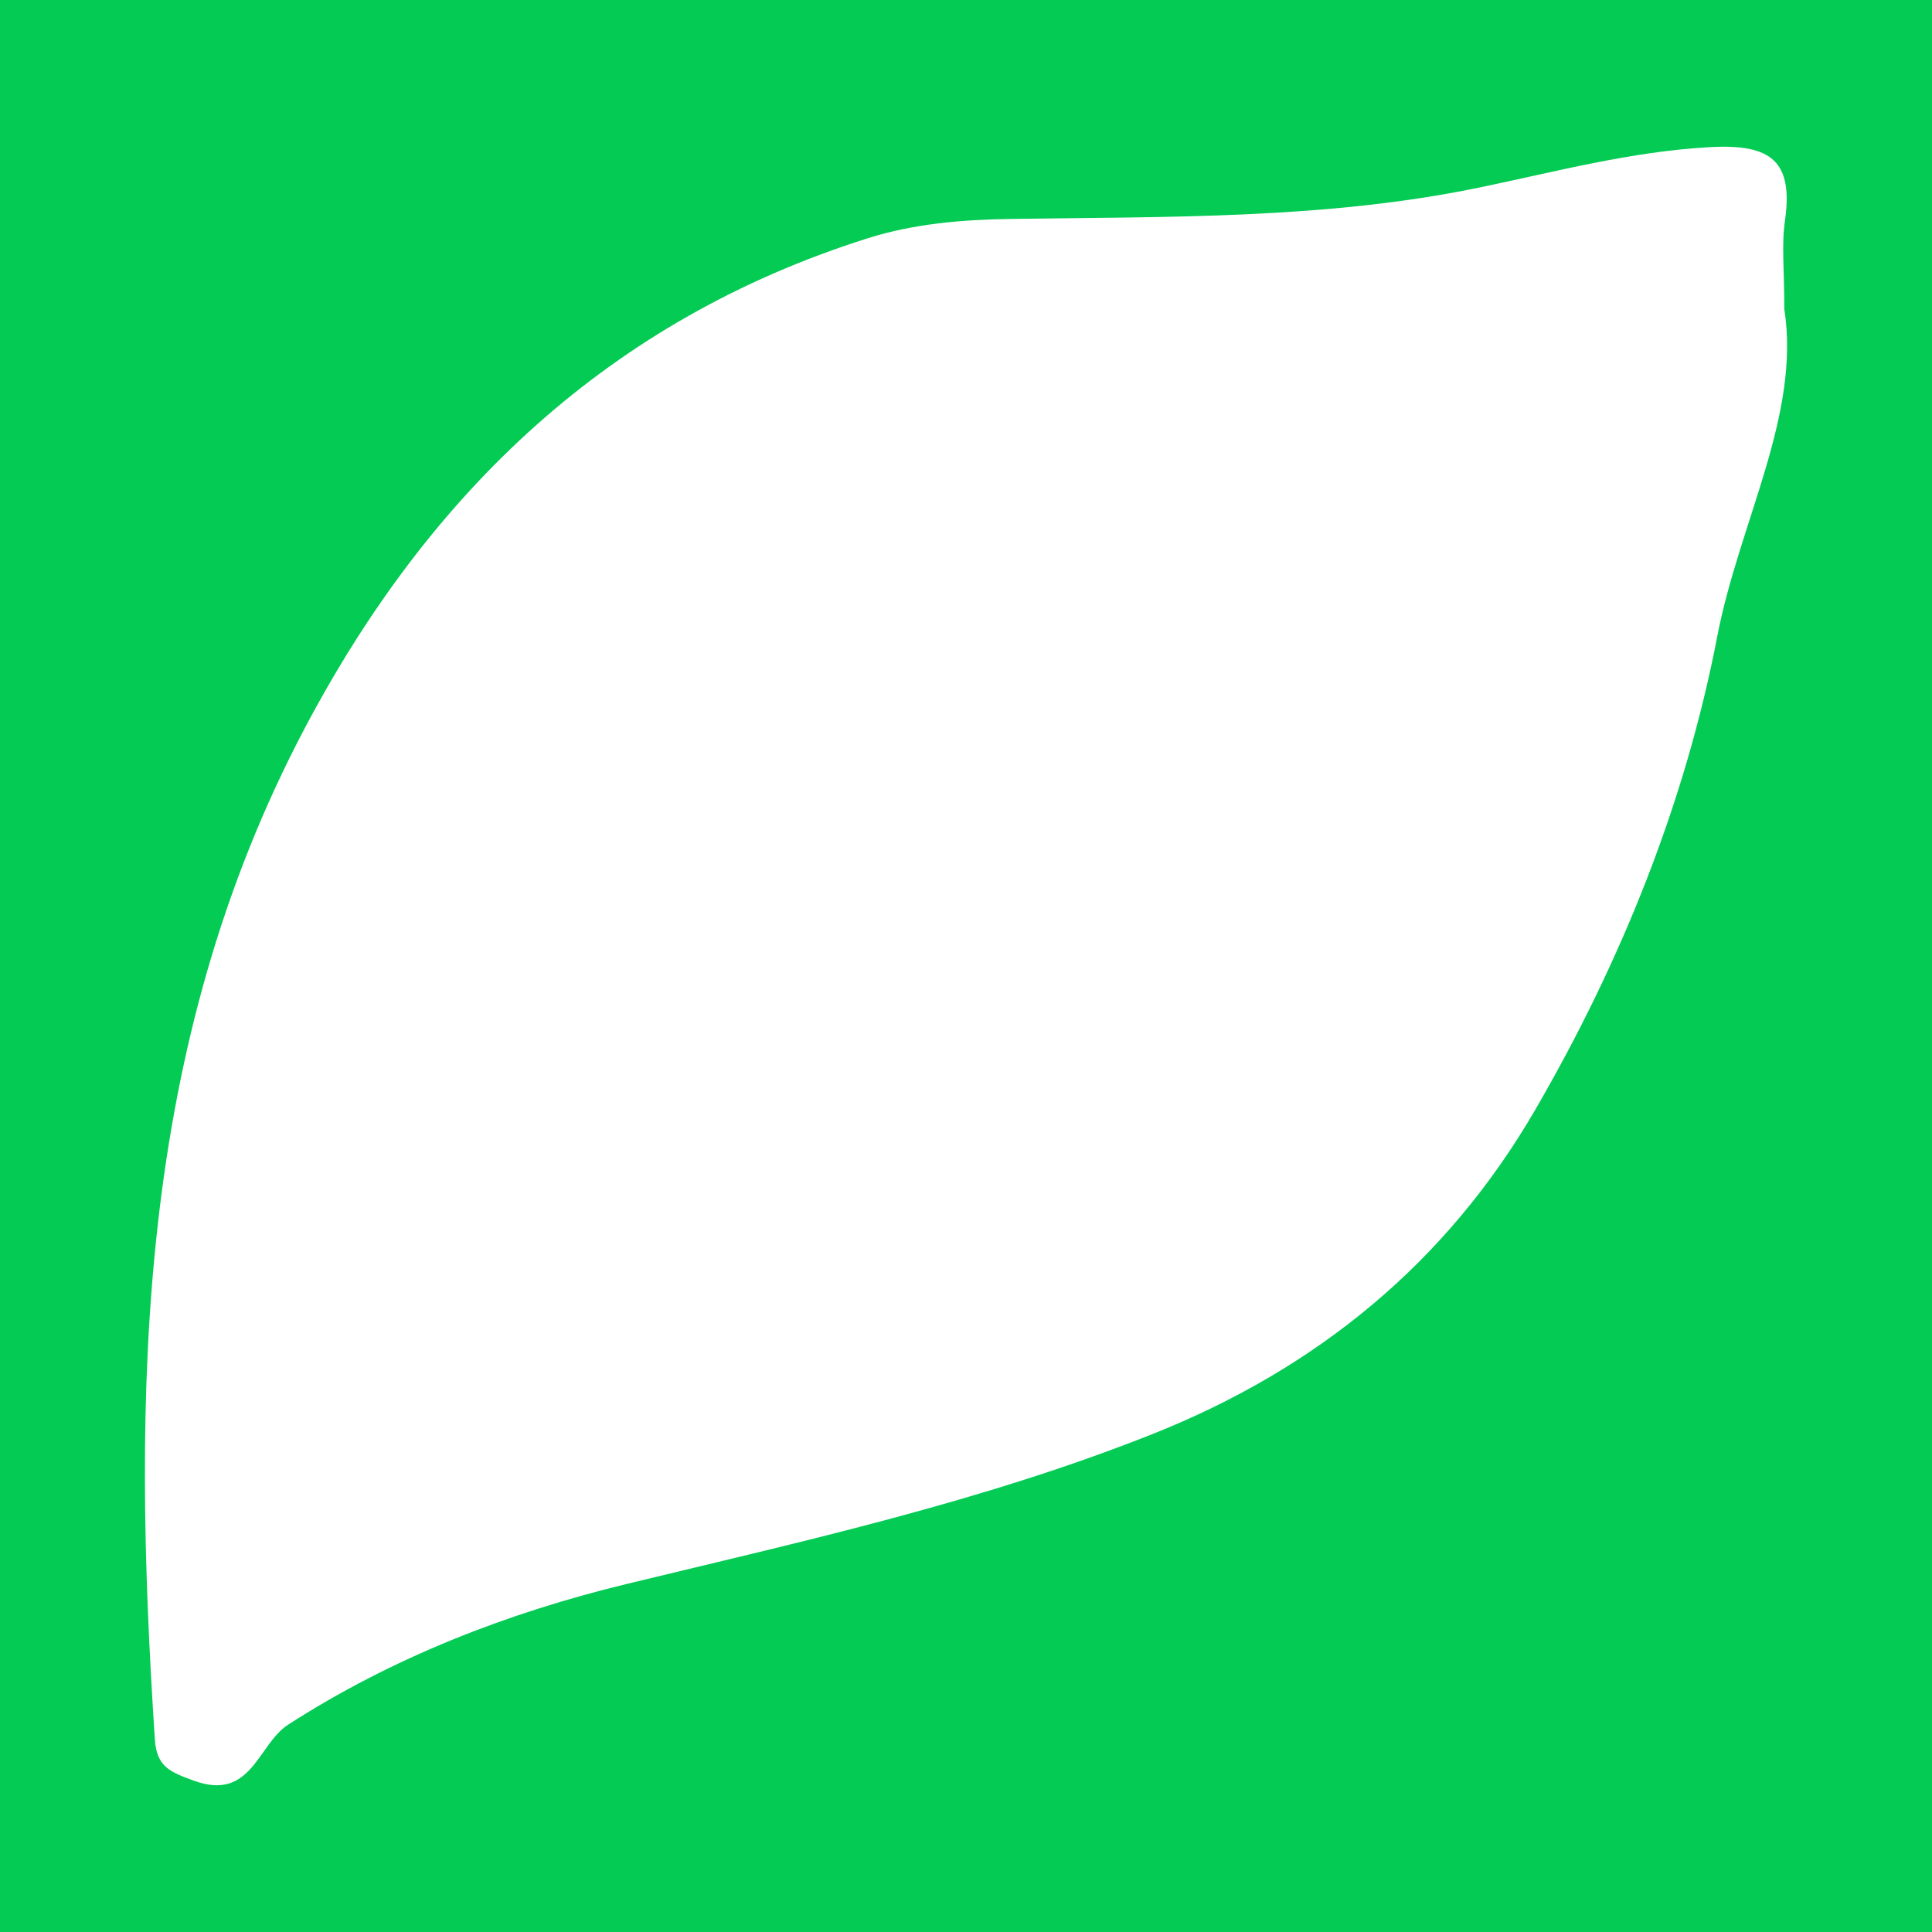 <?xml version="1.0" encoding="utf-8"?>
<!-- Generator: Adobe Illustrator 17.0.0, SVG Export Plug-In . SVG Version: 6.00 Build 0)  -->
<!DOCTYPE svg PUBLIC "-//W3C//DTD SVG 1.1//EN" "http://www.w3.org/Graphics/SVG/1.1/DTD/svg11.dtd">
<svg version="1.1" id="Layer_1" xmlns="http://www.w3.org/2000/svg" xmlns:xlink="http://www.w3.org/1999/xlink" x="0px" y="0px"
	 width="200px" height="200px" viewBox="0 0 200 200" enable-background="new 0 0 200 200" xml:space="preserve">
<rect fill="#04CB54" width="200" height="200"/>
<g>
	<path fill="#FFFFFF" d="M184.712,31.995c1.713,10.99-4.67,22.084-6.947,33.911c-3.321,17.25-9.967,33.697-18.849,48.997
		c-9.173,15.8-22.606,26.785-39.558,33.529c-17.644,7.02-36.087,11.082-54.483,15.539c-12.26,2.97-24.237,7.597-35.048,14.566
		c-3.152,2.031-3.78,8.001-9.79,5.788c-2.399-0.883-3.818-1.409-4.005-4.254c-2.363-36.039-1.959-71.624,15.541-104.735
		c12.911-24.428,31.516-42.226,58.257-50.671c4.779-1.509,9.752-1.925,14.785-2c16.214-0.241,32.611,0.037,48.445-3.234
		c7.984-1.649,15.716-3.747,23.973-4.2c6.319-0.347,8.641,1.44,7.738,7.683C184.416,25.362,184.712,27.903,184.712,31.995z"/>
</g>
</svg>
